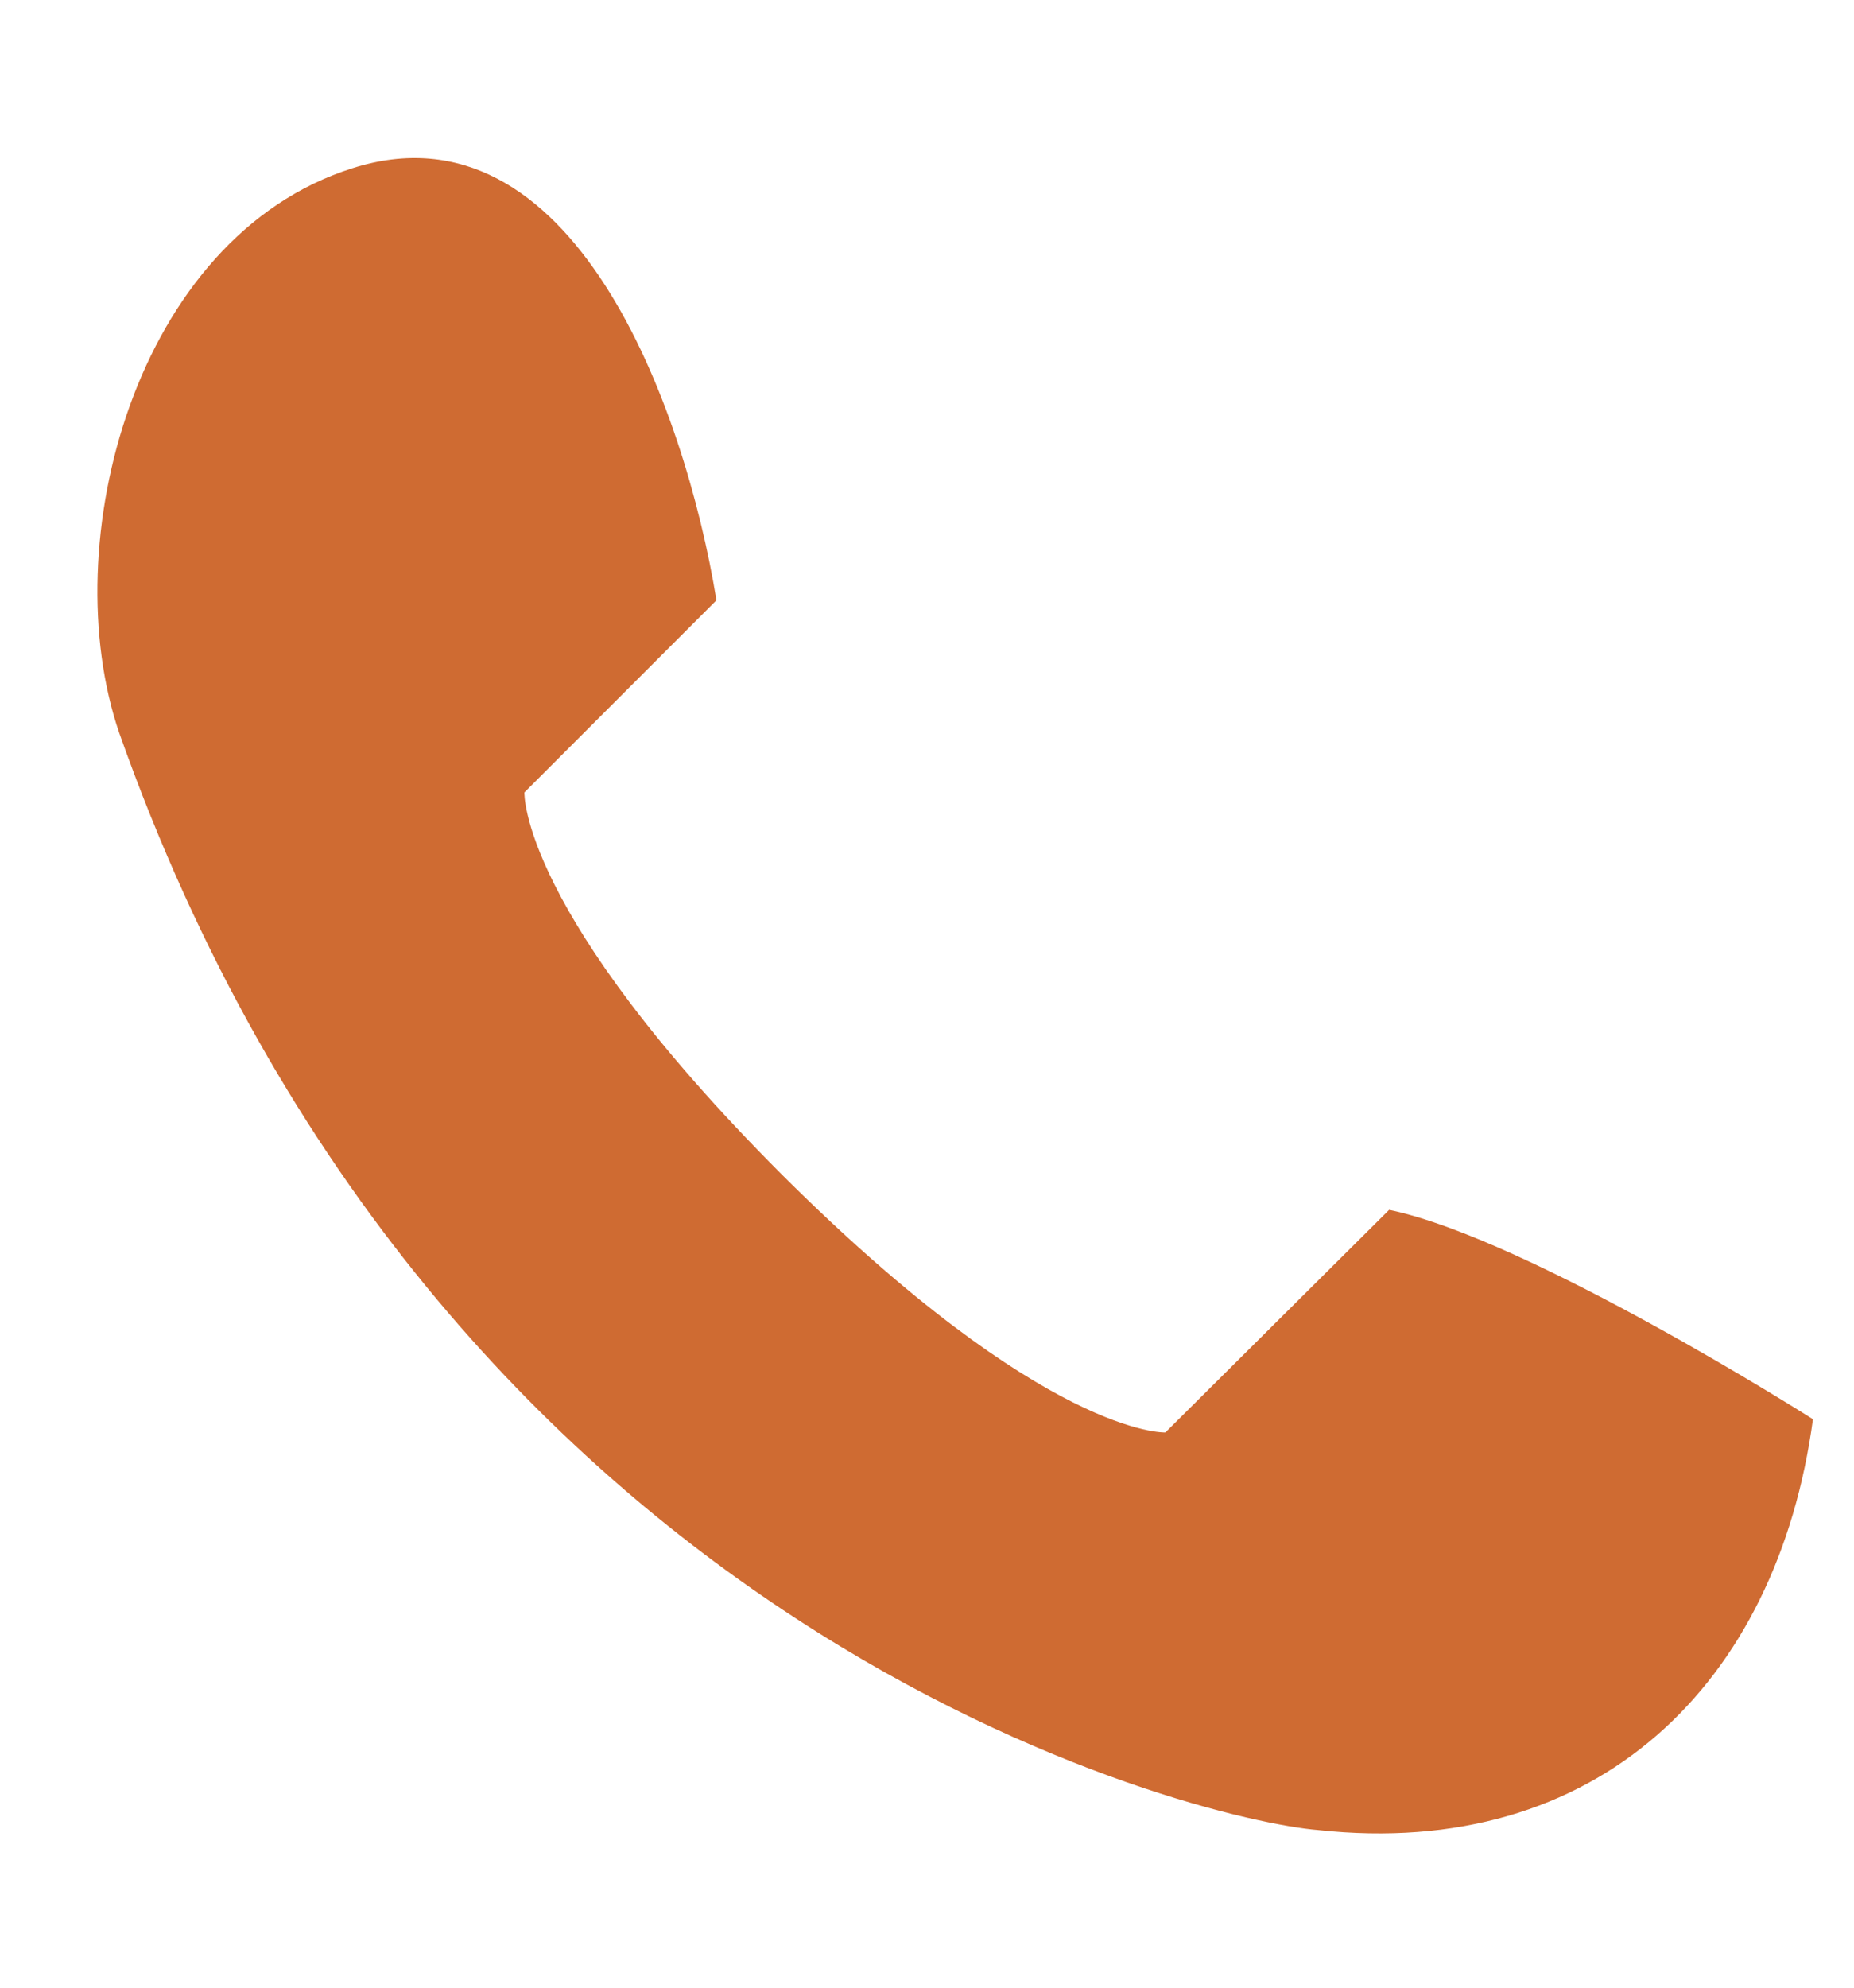 <?xml version="1.0" encoding="utf-8"?>
<!-- Generator: Adobe Illustrator 24.0.2, SVG Export Plug-In . SVG Version: 6.00 Build 0)  -->
<svg version="1.1" id="Capa_1" xmlns="http://www.w3.org/2000/svg" xmlns:xlink="http://www.w3.org/1999/xlink" x="0px" y="0px"
	 viewBox="0 0 14 15" style="enable-background:new 0 0 14 15;" xml:space="preserve">
<style type="text/css">
	.st0{fill:#CF6B32;}
</style>
<path class="st0" d="M0.9,5.53c2.42,6.84,8.17,8.21,9.05,8.28c2.11,0.23,3.47-1.1,3.74-3.1c0,0-2.14-1.36-3.2-1.58L8.8,10.81
	c0,0-0.9,0.04-2.89-1.94C3.92,6.88,3.96,5.98,3.96,5.98l1.45-1.45C5.17,3.06,4.32,0.74,2.66,1.27C1.02,1.79,0.41,4.1,0.9,5.53z"/>
</svg>

